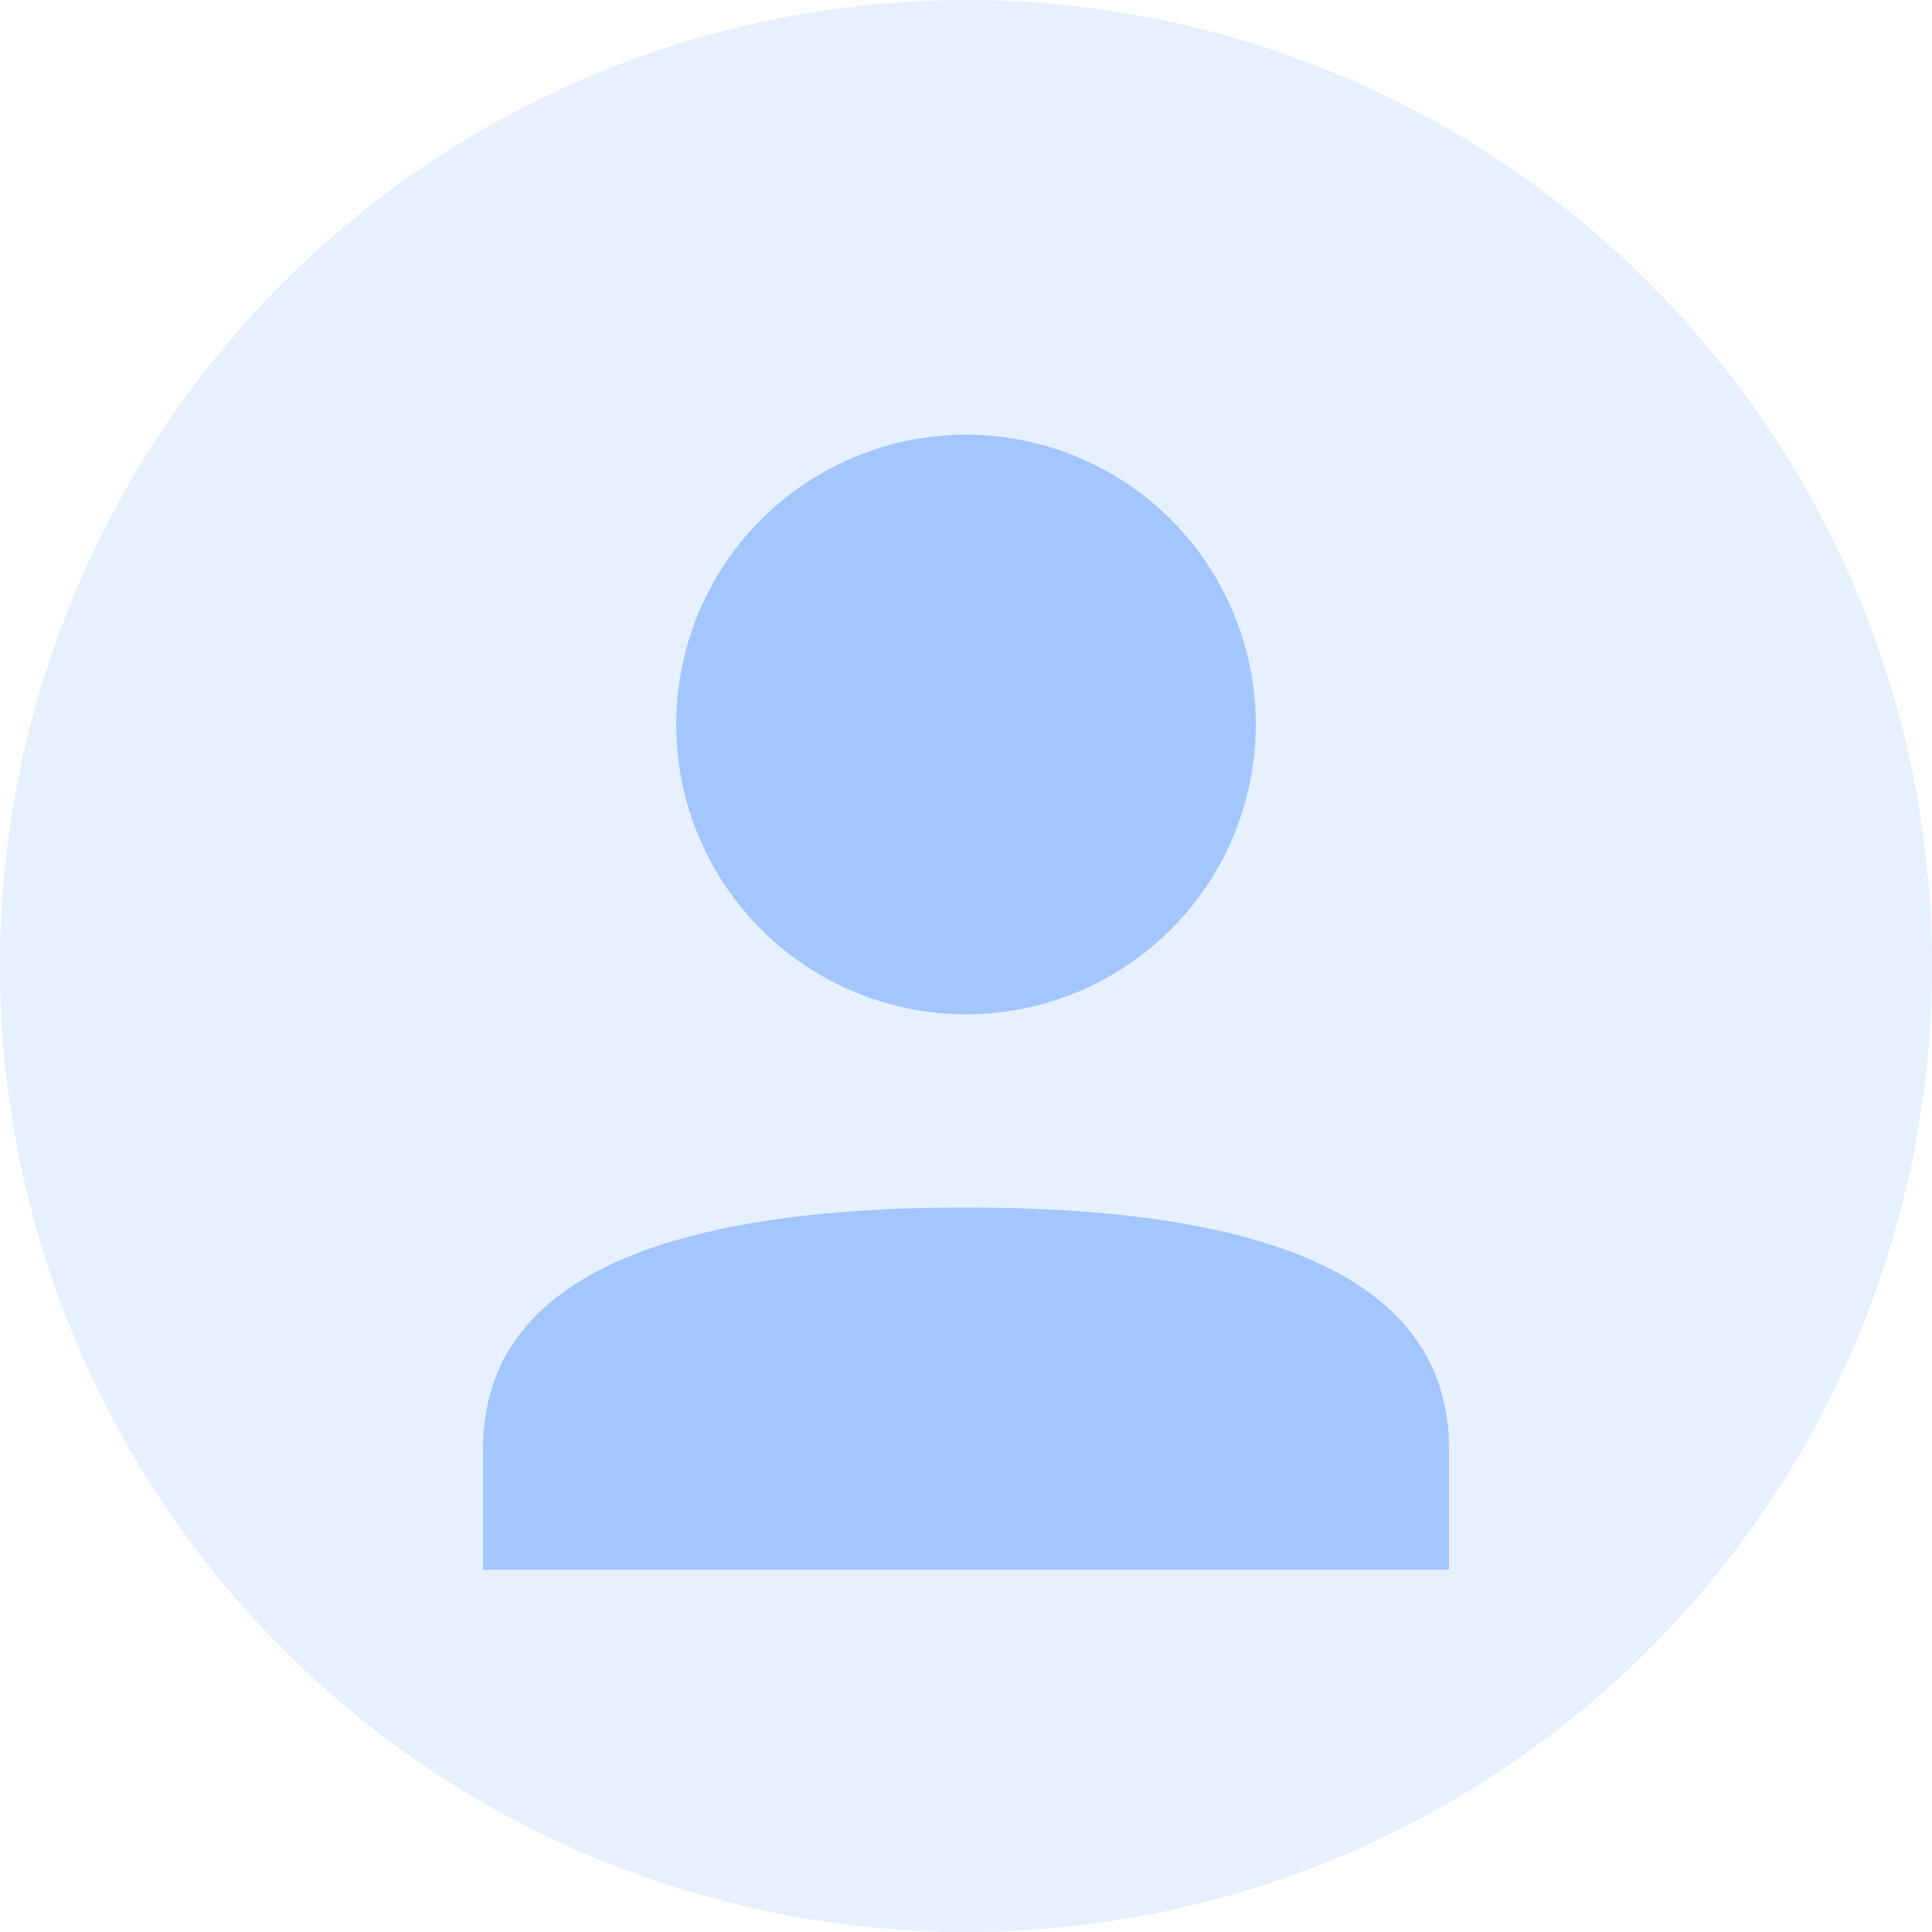 <svg width="80" height="80" xmlns="http://www.w3.org/2000/svg">
  <circle cx="40" cy="40" r="40" fill="#0866ff" opacity="0.1"/>
  <circle cx="40" cy="30" r="12" fill="#0866ff" opacity="0.3"/>
  <path d="M 20 60 Q 20 50 40 50 Q 60 50 60 60 L 60 65 L 20 65 Z" fill="#0866ff" opacity="0.3"/>
</svg>









